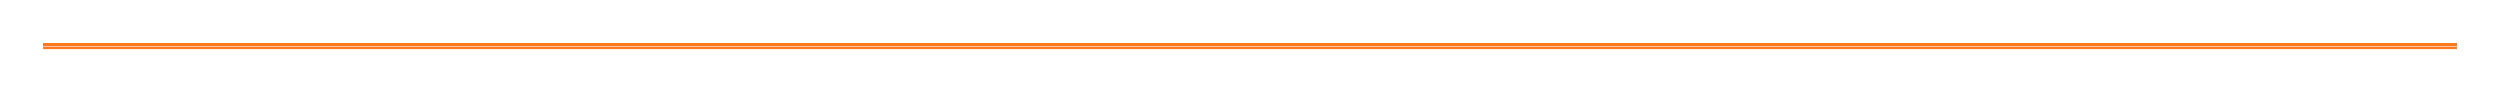 <?xml version="1.0" encoding="UTF-8"?> <svg xmlns="http://www.w3.org/2000/svg" width="2900" height="103" viewBox="0 0 2900 103" fill="none"><g filter="url(#filter0_d_140_2278)"><line x1="50" y1="51.5" x2="2850" y2="51.5" stroke="#FA7921" stroke-width="3"></line></g><g filter="url(#filter1_f_140_2278)"><line x1="50" y1="51.5" x2="2850" y2="51.5" stroke="#FA7921" stroke-width="3"></line></g><g filter="url(#filter2_f_140_2278)"><line x1="50" y1="51.5" x2="2850" y2="51.5" stroke="#FA7921" stroke-width="3"></line></g><g filter="url(#filter3_f_140_2278)"><line x1="50" y1="51.5" x2="2850" y2="51.5" stroke="#FA7921" stroke-width="3"></line></g><g filter="url(#filter4_f_140_2278)"><line x1="50" y1="51.5" x2="2850" y2="51.5" stroke="#FA7921" stroke-width="3"></line></g><defs><filter id="filter0_d_140_2278" x="46" y="50" width="2808" height="11" filterUnits="userSpaceOnUse" color-interpolation-filters="sRGB"><feFlood flood-opacity="0" result="BackgroundImageFix"></feFlood><feColorMatrix in="SourceAlpha" type="matrix" values="0 0 0 0 0 0 0 0 0 0 0 0 0 0 0 0 0 0 127 0" result="hardAlpha"></feColorMatrix><feOffset dy="4"></feOffset><feGaussianBlur stdDeviation="2"></feGaussianBlur><feComposite in2="hardAlpha" operator="out"></feComposite><feColorMatrix type="matrix" values="0 0 0 0 0 0 0 0 0 0 0 0 0 0 0 0 0 0 0.25 0"></feColorMatrix><feBlend mode="normal" in2="BackgroundImageFix" result="effect1_dropShadow_140_2278"></feBlend><feBlend mode="normal" in="SourceGraphic" in2="effect1_dropShadow_140_2278" result="shape"></feBlend></filter><filter id="filter1_f_140_2278" x="0" y="0" width="2900" height="103" filterUnits="userSpaceOnUse" color-interpolation-filters="sRGB"><feFlood flood-opacity="0" result="BackgroundImageFix"></feFlood><feBlend mode="normal" in="SourceGraphic" in2="BackgroundImageFix" result="shape"></feBlend><feGaussianBlur stdDeviation="25" result="effect1_foregroundBlur_140_2278"></feGaussianBlur></filter><filter id="filter2_f_140_2278" x="25" y="25" width="2850" height="53" filterUnits="userSpaceOnUse" color-interpolation-filters="sRGB"><feFlood flood-opacity="0" result="BackgroundImageFix"></feFlood><feBlend mode="normal" in="SourceGraphic" in2="BackgroundImageFix" result="shape"></feBlend><feGaussianBlur stdDeviation="12.5" result="effect1_foregroundBlur_140_2278"></feGaussianBlur></filter><filter id="filter3_f_140_2278" x="35" y="35" width="2830" height="33" filterUnits="userSpaceOnUse" color-interpolation-filters="sRGB"><feFlood flood-opacity="0" result="BackgroundImageFix"></feFlood><feBlend mode="normal" in="SourceGraphic" in2="BackgroundImageFix" result="shape"></feBlend><feGaussianBlur stdDeviation="7.5" result="effect1_foregroundBlur_140_2278"></feGaussianBlur></filter><filter id="filter4_f_140_2278" x="40" y="40" width="2820" height="23" filterUnits="userSpaceOnUse" color-interpolation-filters="sRGB"><feFlood flood-opacity="0" result="BackgroundImageFix"></feFlood><feBlend mode="normal" in="SourceGraphic" in2="BackgroundImageFix" result="shape"></feBlend><feGaussianBlur stdDeviation="5" result="effect1_foregroundBlur_140_2278"></feGaussianBlur></filter></defs></svg> 